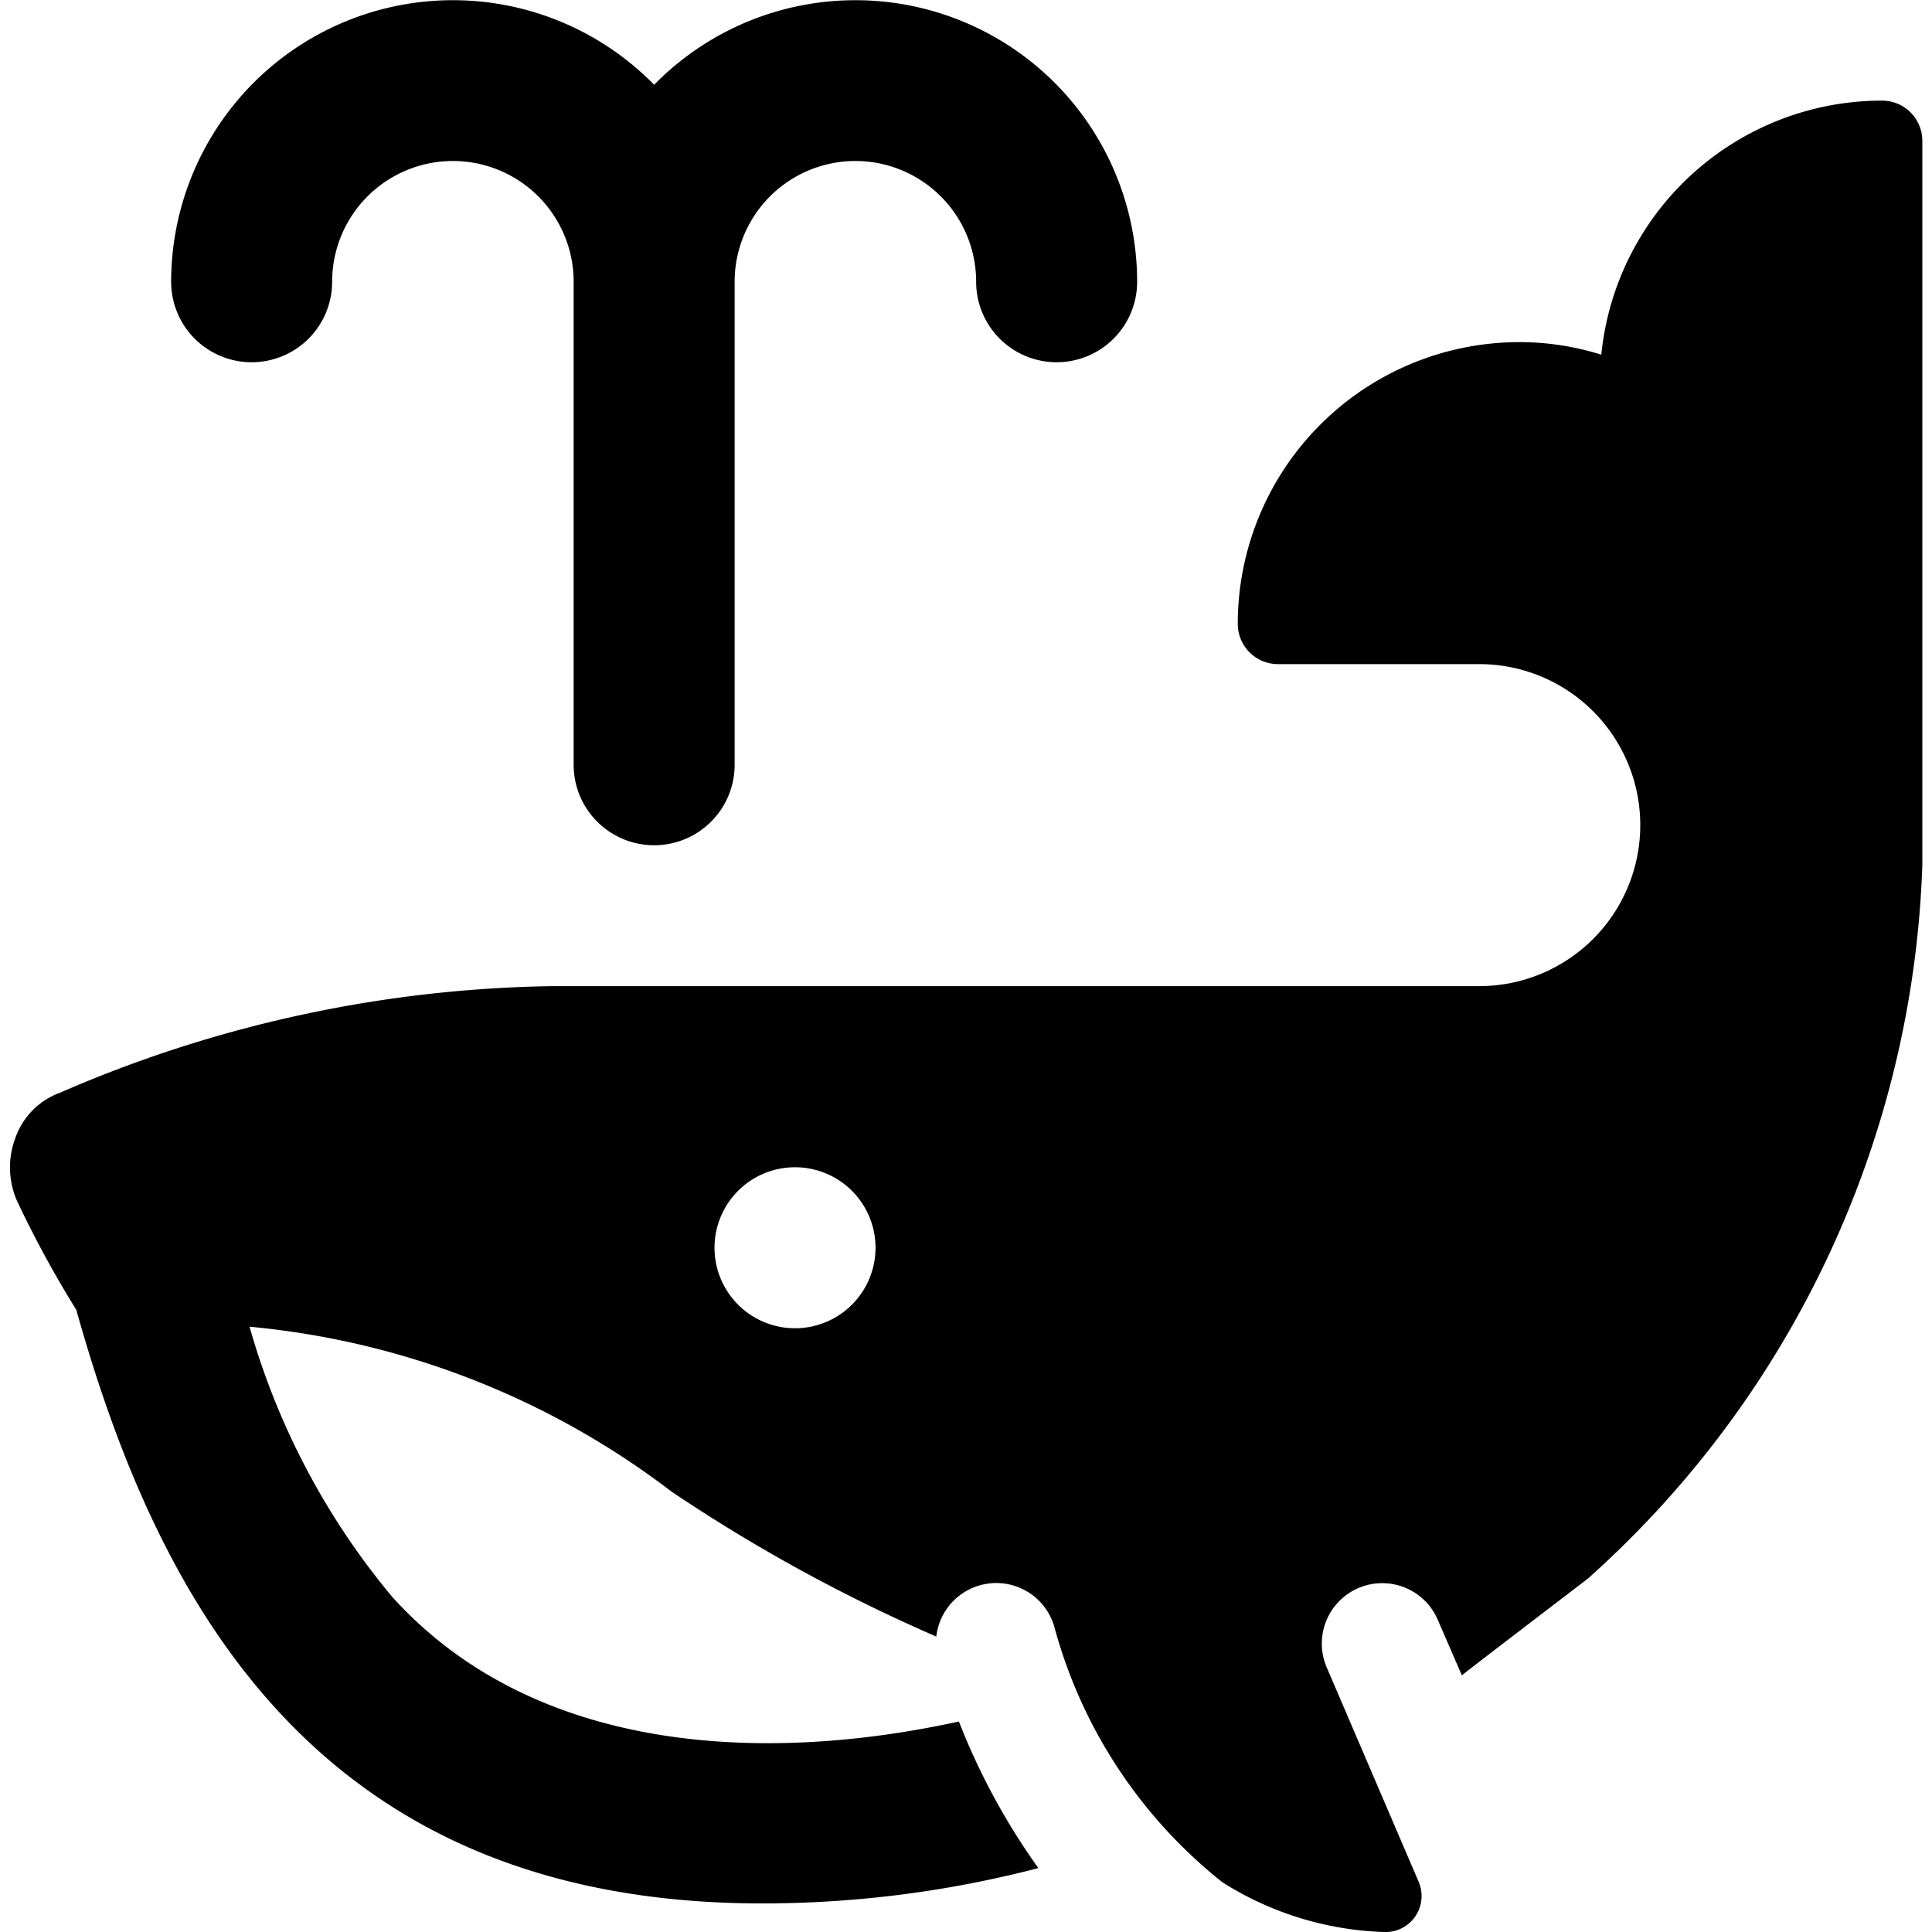 <?xml version="1.0" ?><svg viewBox="0 0 24 24" xmlns="http://www.w3.org/2000/svg"><title/><path d="M23.376,1.25a3.505,3.505,0,0,0-3.484,3.156,3.394,3.394,0,0,0-1.016-.156,3.5,3.5,0,0,0-3.5,3.5.5.5,0,0,0,.5.5h2.5a2,2,0,0,1,0,4H6.876A15.879,15.879,0,0,0,.748,13.573a.925.925,0,0,0-.559.568,1.035,1.035,0,0,0,.025.783,13.472,13.472,0,0,0,.734,1.348c1.009,3.6,2.969,7.373,8.518,7.373a13.606,13.606,0,0,0,3.433-.439,8.293,8.293,0,0,1-.987-1.821c-2.421.53-5.27.406-7.037-1.545A9.107,9.107,0,0,1,3.1,16.481,10.178,10.178,0,0,1,8.343,18.53a20.564,20.564,0,0,0,3.288,1.8.75.75,0,0,1,1.472-.1,6.072,6.072,0,0,0,2.086,3.155A3.994,3.994,0,0,0,17.183,24a.448.448,0,0,0,.44-.624l-1.142-2.663a.75.75,0,0,1,1.379-.592l.3.691c.007-.012,1.563-1.2,1.563-1.2a12.442,12.442,0,0,0,4.157-8.865v-9A.5.5,0,0,0,23.376,1.25ZM9.876,16.5a1,1,0,1,1,1-1A1,1,0,0,1,9.876,16.5Z"/><path d="M3.126,4.5a1,1,0,0,0,1-1,1.5,1.5,0,0,1,3,0v6a1,1,0,0,0,2,0v-6a1.5,1.5,0,0,1,3,0,1,1,0,0,0,2,0,3.5,3.5,0,0,0-6-2.447,3.5,3.5,0,0,0-6,2.447A1,1,0,0,0,3.126,4.5Z"/></svg>
